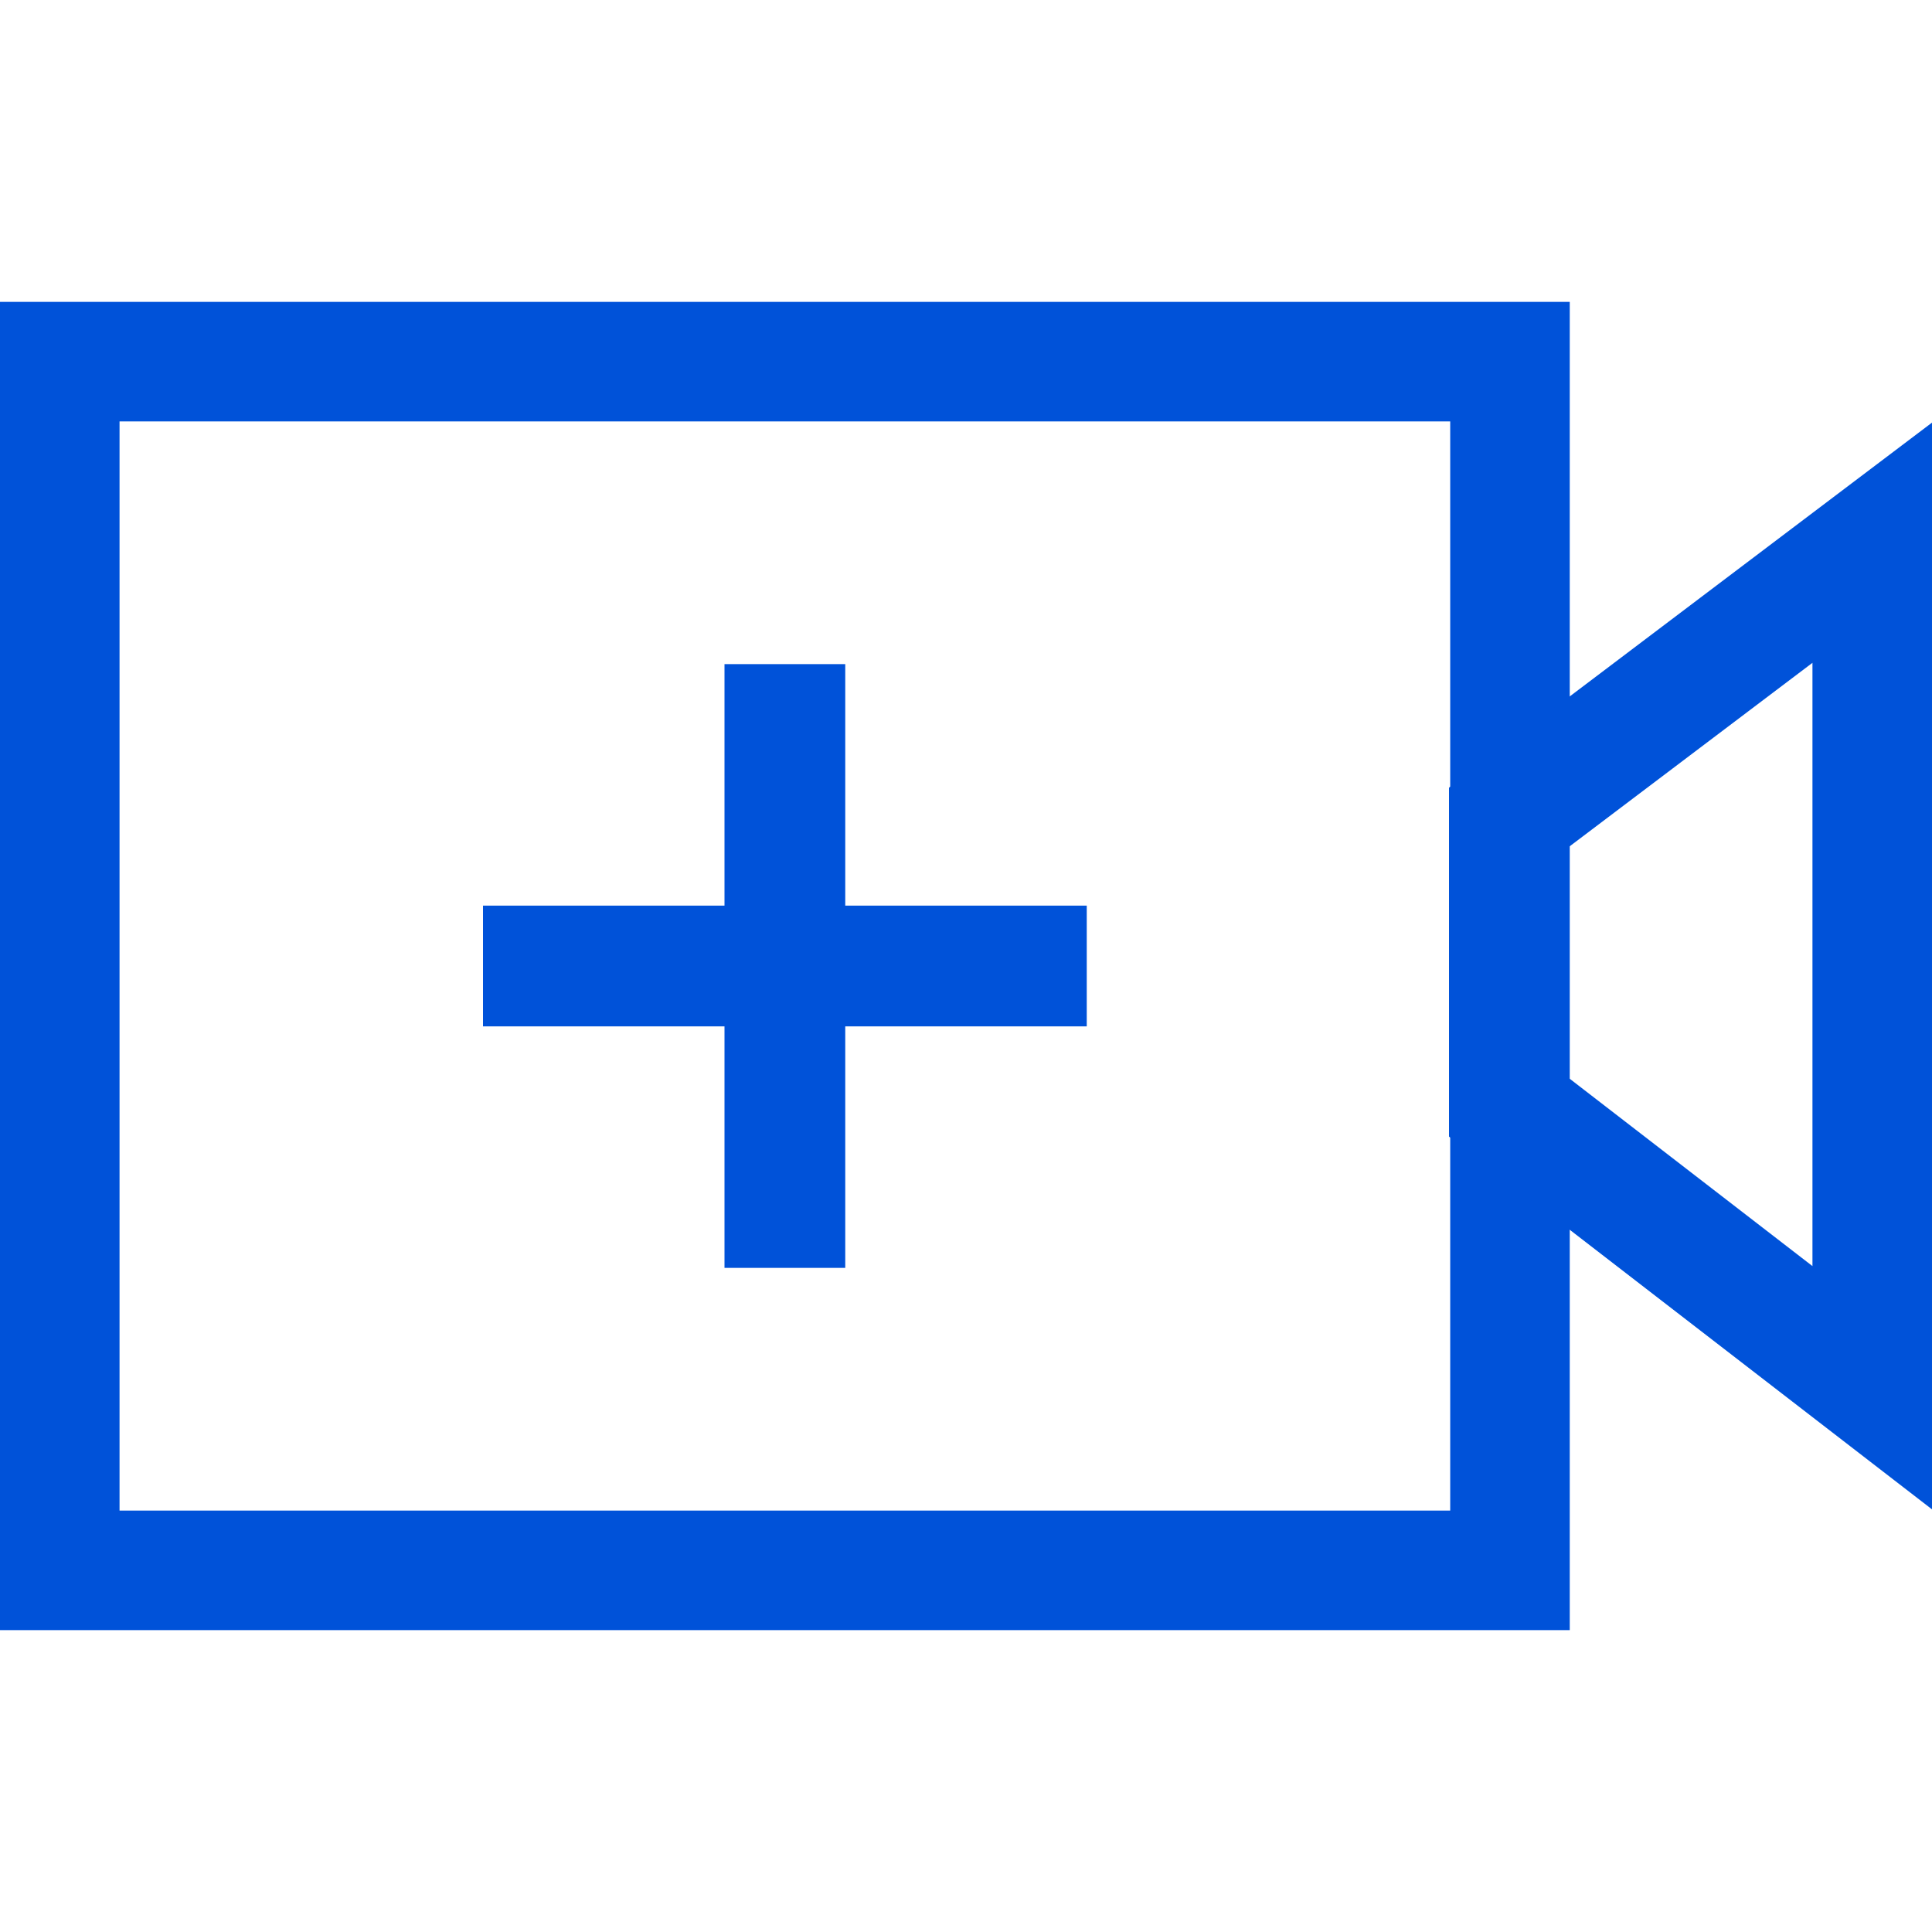 <?xml version="1.0" encoding="UTF-8"?>
<svg width="32px" height="32px" viewBox="0 0 32 32" version="1.1" xmlns="http://www.w3.org/2000/svg" xmlns:xlink="http://www.w3.org/1999/xlink">
    <!-- Generator: Sketch 51.2 (57519) - http://www.bohemiancoding.com/sketch -->
    <title>智能医学影像</title>
    <desc>Created with Sketch.</desc>
    <defs></defs>
    <g id="智能医学影像" stroke="none" stroke-width="1" fill="none" fill-rule="evenodd">
        <g id="医学智慧影像" transform="translate(0, 5)">
            <path d="M0.99,0.99 L0.99,21.01 L25.01,21.01 L25.01,0.99 L0.99,0.99 Z" id="Rectangle-5" stroke="#0052d9" stroke-width="1.98"></path>
            <path d="M24.99,8.539 L24.99,13.339 L31.01,17.985 L31.01,3.989 L24.99,8.539 Z" id="Rectangle-6" stroke="#0052d9" stroke-width="1.98"></path>
            <rect id="Rectangle-7" fill="#0052d9" x="12" y="6" width="2" height="10"></rect>
            <rect id="Rectangle-8" fill="#0052d9" x="8" y="10" width="10" height="2"></rect>
        </g>
    </g>
</svg>
